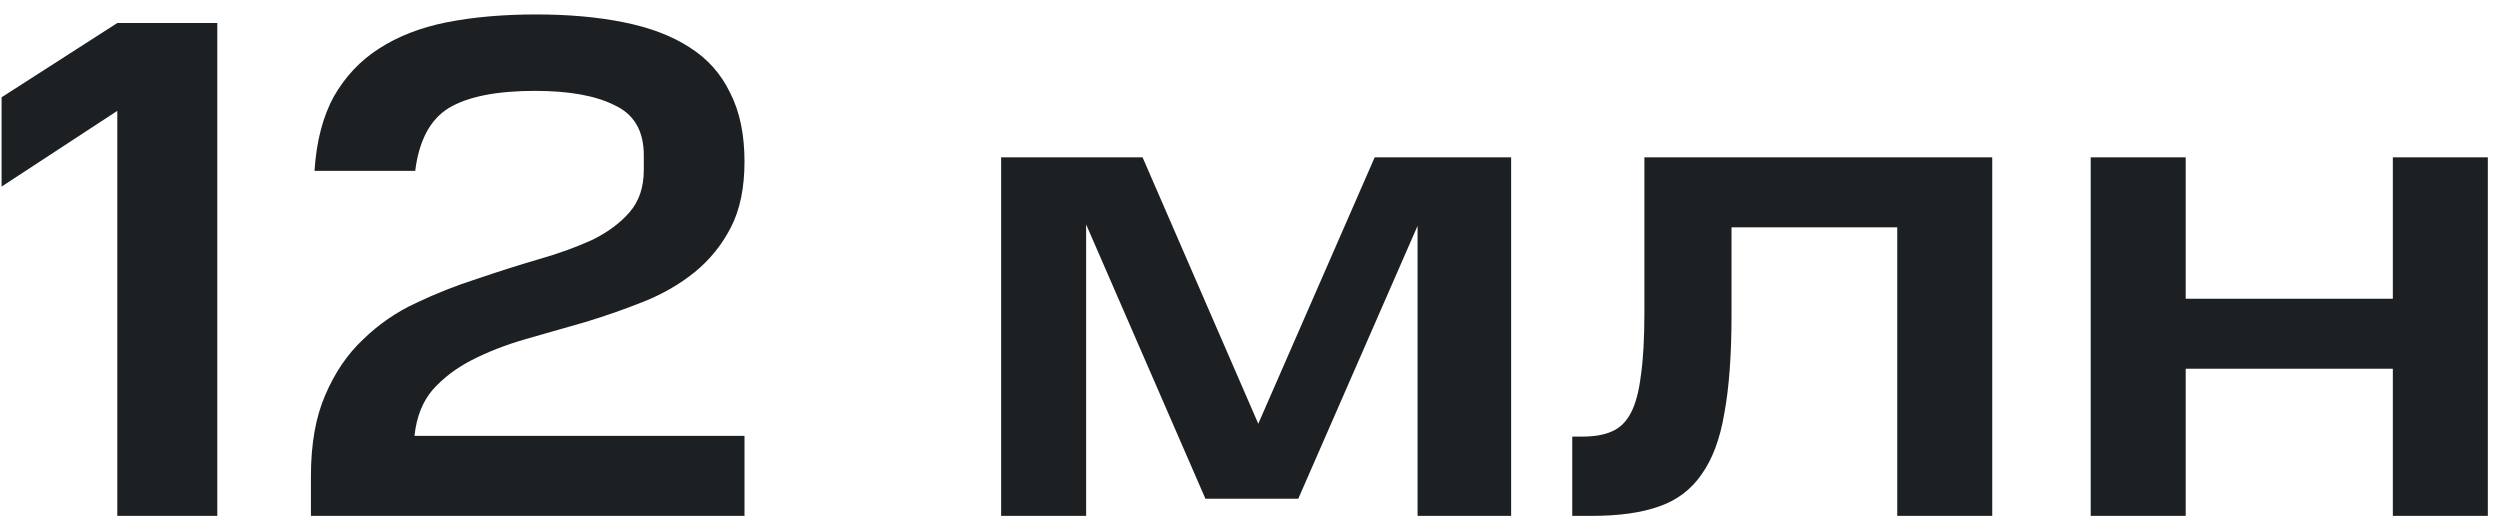 <svg width="126" height="26" viewBox="0 0 126 26" fill="none" xmlns="http://www.w3.org/2000/svg">
<path d="M5.912 1.16H10.952V26H5.912V5.588L0.08 9.404V4.904L5.912 1.16ZM15.671 23.984C15.671 22.376 15.911 21.02 16.391 19.916C16.871 18.788 17.507 17.852 18.299 17.108C19.091 16.34 19.979 15.728 20.963 15.272C21.971 14.792 23.003 14.384 24.059 14.048C25.115 13.688 26.135 13.364 27.119 13.076C28.127 12.788 29.027 12.464 29.819 12.104C30.611 11.72 31.247 11.252 31.727 10.7C32.207 10.148 32.447 9.44 32.447 8.576V7.82C32.447 6.596 31.955 5.756 30.971 5.3C30.011 4.82 28.679 4.58 26.975 4.58C25.031 4.58 23.579 4.868 22.619 5.444C21.683 6.02 21.119 7.076 20.927 8.612H15.851C15.947 7.124 16.271 5.876 16.823 4.868C17.399 3.86 18.155 3.056 19.091 2.456C20.051 1.832 21.191 1.388 22.511 1.124C23.855 0.86 25.355 0.728 27.011 0.728C28.667 0.728 30.143 0.86 31.439 1.124C32.759 1.388 33.863 1.808 34.751 2.384C35.663 2.96 36.347 3.728 36.803 4.688C37.283 5.624 37.523 6.776 37.523 8.144C37.523 9.464 37.295 10.568 36.839 11.456C36.383 12.344 35.771 13.1 35.003 13.724C34.259 14.324 33.407 14.816 32.447 15.2C31.487 15.584 30.491 15.932 29.459 16.244C28.451 16.532 27.443 16.82 26.435 17.108C25.451 17.396 24.563 17.744 23.771 18.152C22.979 18.56 22.319 19.064 21.791 19.664C21.287 20.264 20.987 21.032 20.891 21.968H37.523V26H15.671V23.984ZM54.741 11.312V26H50.457V7.928H57.585L63.417 21.356L69.285 7.928H76.161V26H71.445V11.384L65.433 25.136H60.753L54.741 11.312ZM79.241 22.004H79.745C80.345 22.004 80.837 21.92 81.221 21.752C81.629 21.584 81.953 21.272 82.193 20.816C82.433 20.36 82.601 19.736 82.697 18.944C82.817 18.128 82.877 17.072 82.877 15.776V7.928H100.409V26H95.621V11.456H87.269V15.884C87.269 17.876 87.149 19.52 86.909 20.816C86.693 22.112 86.309 23.144 85.757 23.912C85.229 24.68 84.509 25.22 83.597 25.532C82.709 25.844 81.593 26 80.249 26H79.241V22.004ZM110.159 7.928V15.056H120.599V7.928H125.387V26H120.599V18.584H110.159V26H105.371V7.928H110.159Z" fill="#1D2023"/>
</svg>
